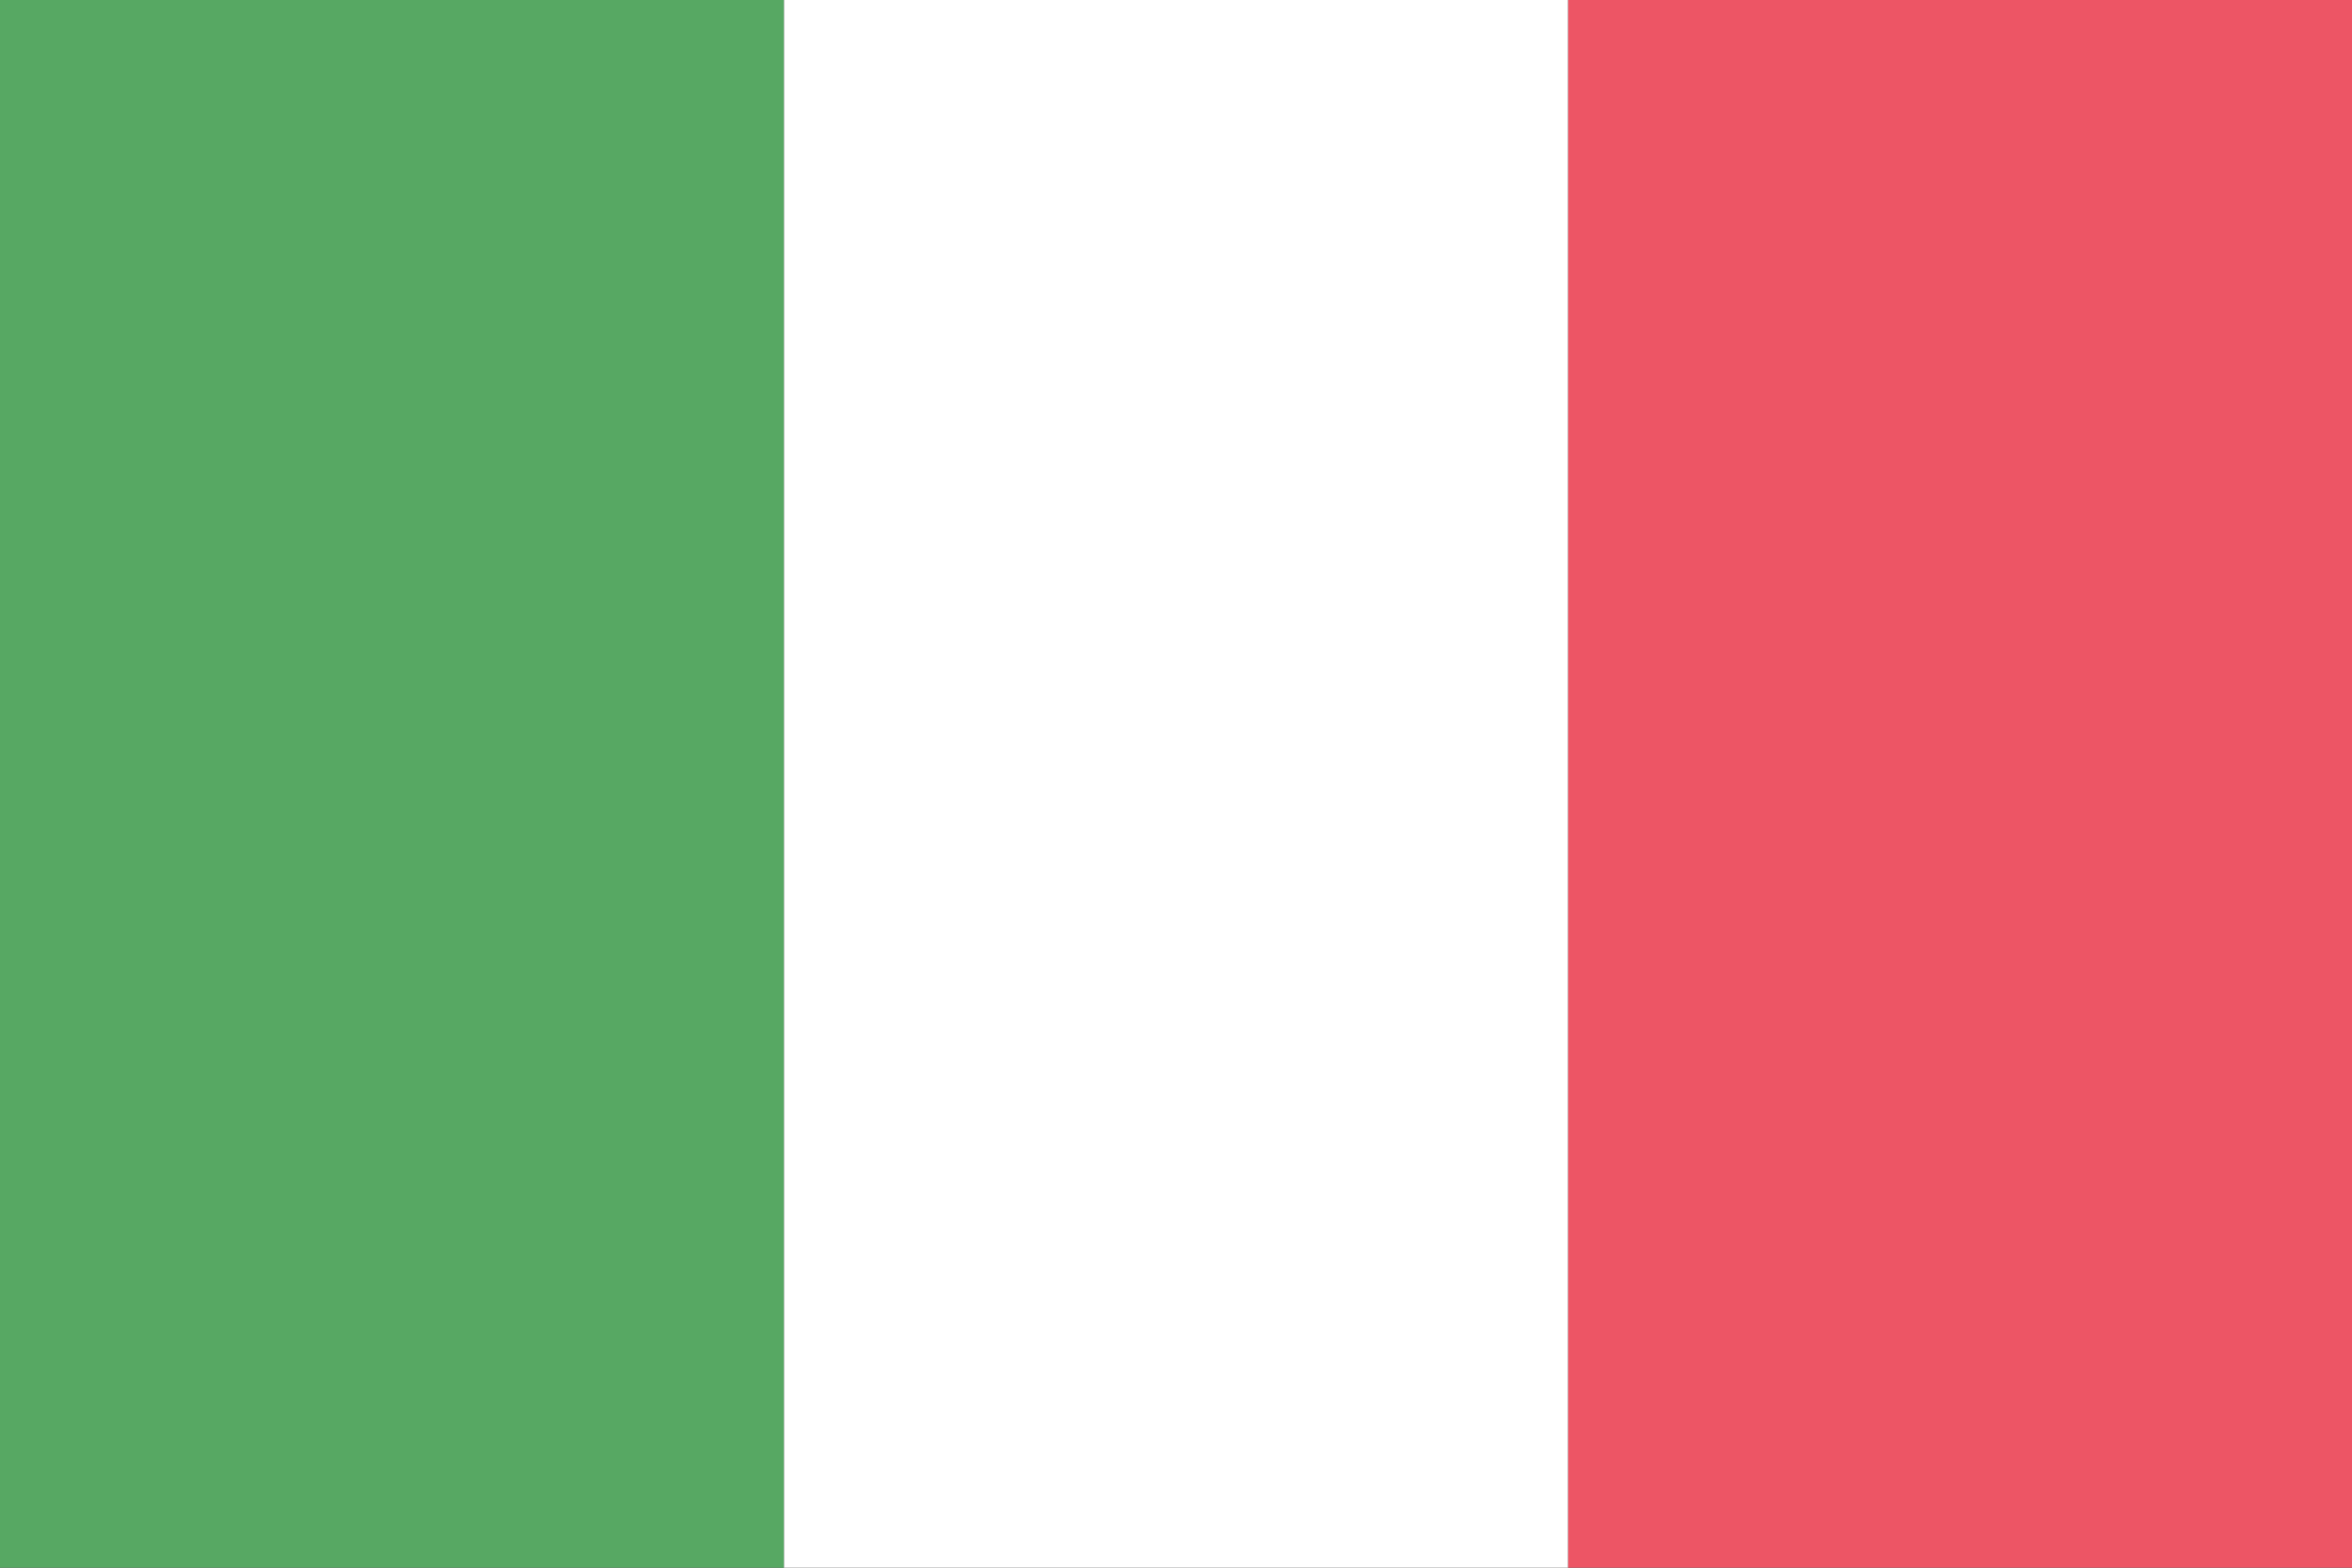 <svg width="48" height="32" viewBox="0 0 48 32" fill="none" xmlns="http://www.w3.org/2000/svg"><rect x="0" y="0" width="48" height="32" fill="#333333" stroke="none"/><rect width="16" height="32" fill="#57A863"/><rect x="32" width="16" height="32" fill="#ED5565"/><rect x="16" width="16" height="32" fill="white"/></svg>
